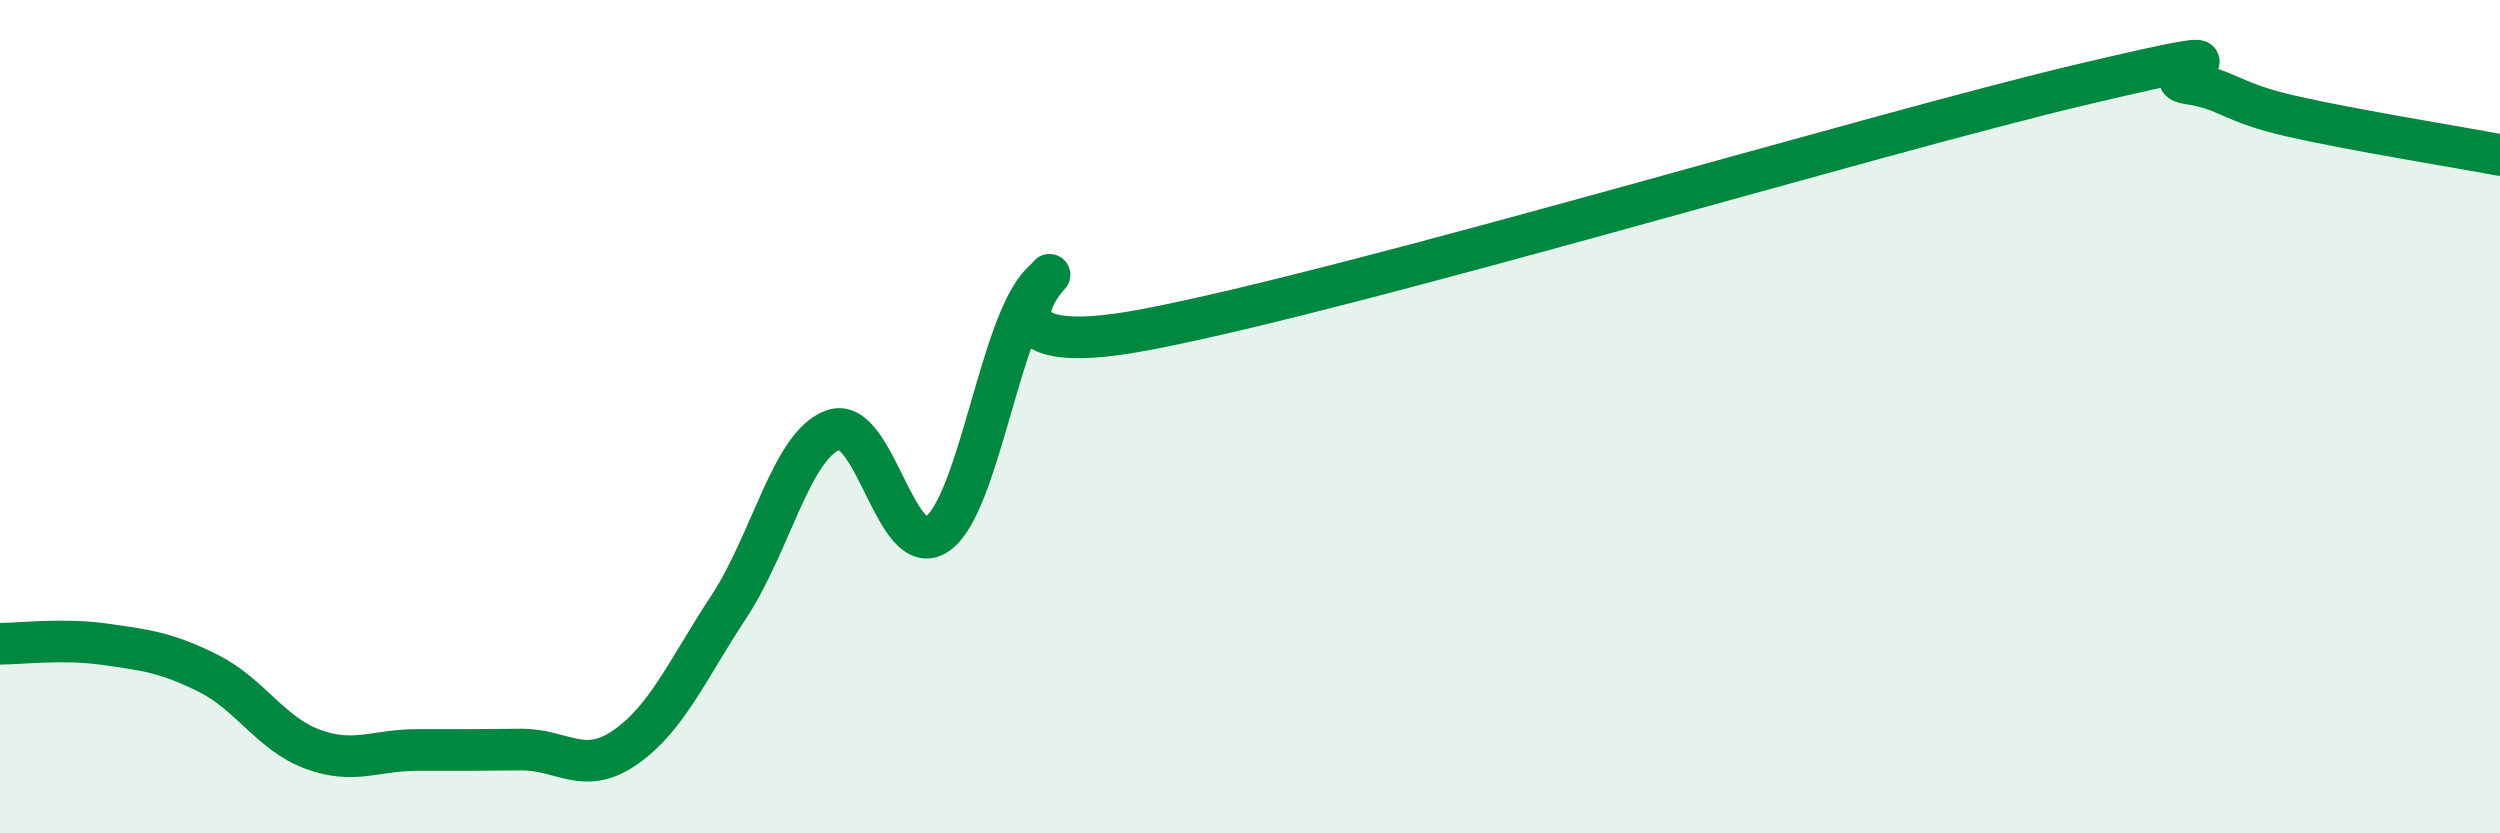 
    <svg width="60" height="20" viewBox="0 0 60 20" xmlns="http://www.w3.org/2000/svg">
      <path
        d="M 0,15.45 C 0.5,15.45 1.5,15.32 2.5,15.46 C 3.5,15.6 4,15.66 5,16.16 C 6,16.66 6.5,17.61 7.5,17.98 C 8.5,18.35 9,18 10,18 C 11,18 11.5,18 12.5,17.99 C 13.5,17.98 14,18.63 15,17.94 C 16,17.25 16.5,16.07 17.5,14.55 C 18.5,13.03 19,10.67 20,10.32 C 21,9.97 21.5,13.52 22.5,12.81 C 23.5,12.1 24,7.77 25,6.79 C 26,5.81 22.5,8.86 27.5,7.91 C 32.5,6.96 45,3.2 50,2.02 C 55,0.84 51.5,1.85 52.5,2 C 53.5,2.15 53.5,2.45 55,2.79 C 56.5,3.13 59,3.53 60,3.72L60 20L0 20Z"
        fill="#008740"
        opacity="0.1"
        stroke-linecap="round"
        stroke-linejoin="round"
      />
      <path
        d="M 0,15.45 C 0.5,15.45 1.5,15.32 2.5,15.46 C 3.5,15.6 4,15.66 5,16.16 C 6,16.66 6.5,17.61 7.5,17.98 C 8.5,18.35 9,18 10,18 C 11,18 11.5,18 12.5,17.99 C 13.5,17.98 14,18.63 15,17.94 C 16,17.25 16.5,16.07 17.5,14.55 C 18.5,13.03 19,10.67 20,10.32 C 21,9.97 21.5,13.52 22.5,12.81 C 23.5,12.1 24,7.77 25,6.79 C 26,5.81 22.5,8.86 27.5,7.91 C 32.5,6.96 45,3.2 50,2.02 C 55,0.84 51.5,1.85 52.5,2 C 53.5,2.15 53.5,2.45 55,2.79 C 56.5,3.13 59,3.53 60,3.72"
        stroke="#008740"
        stroke-width="1"
        fill="none"
        stroke-linecap="round"
        stroke-linejoin="round"
      />
    </svg>
  